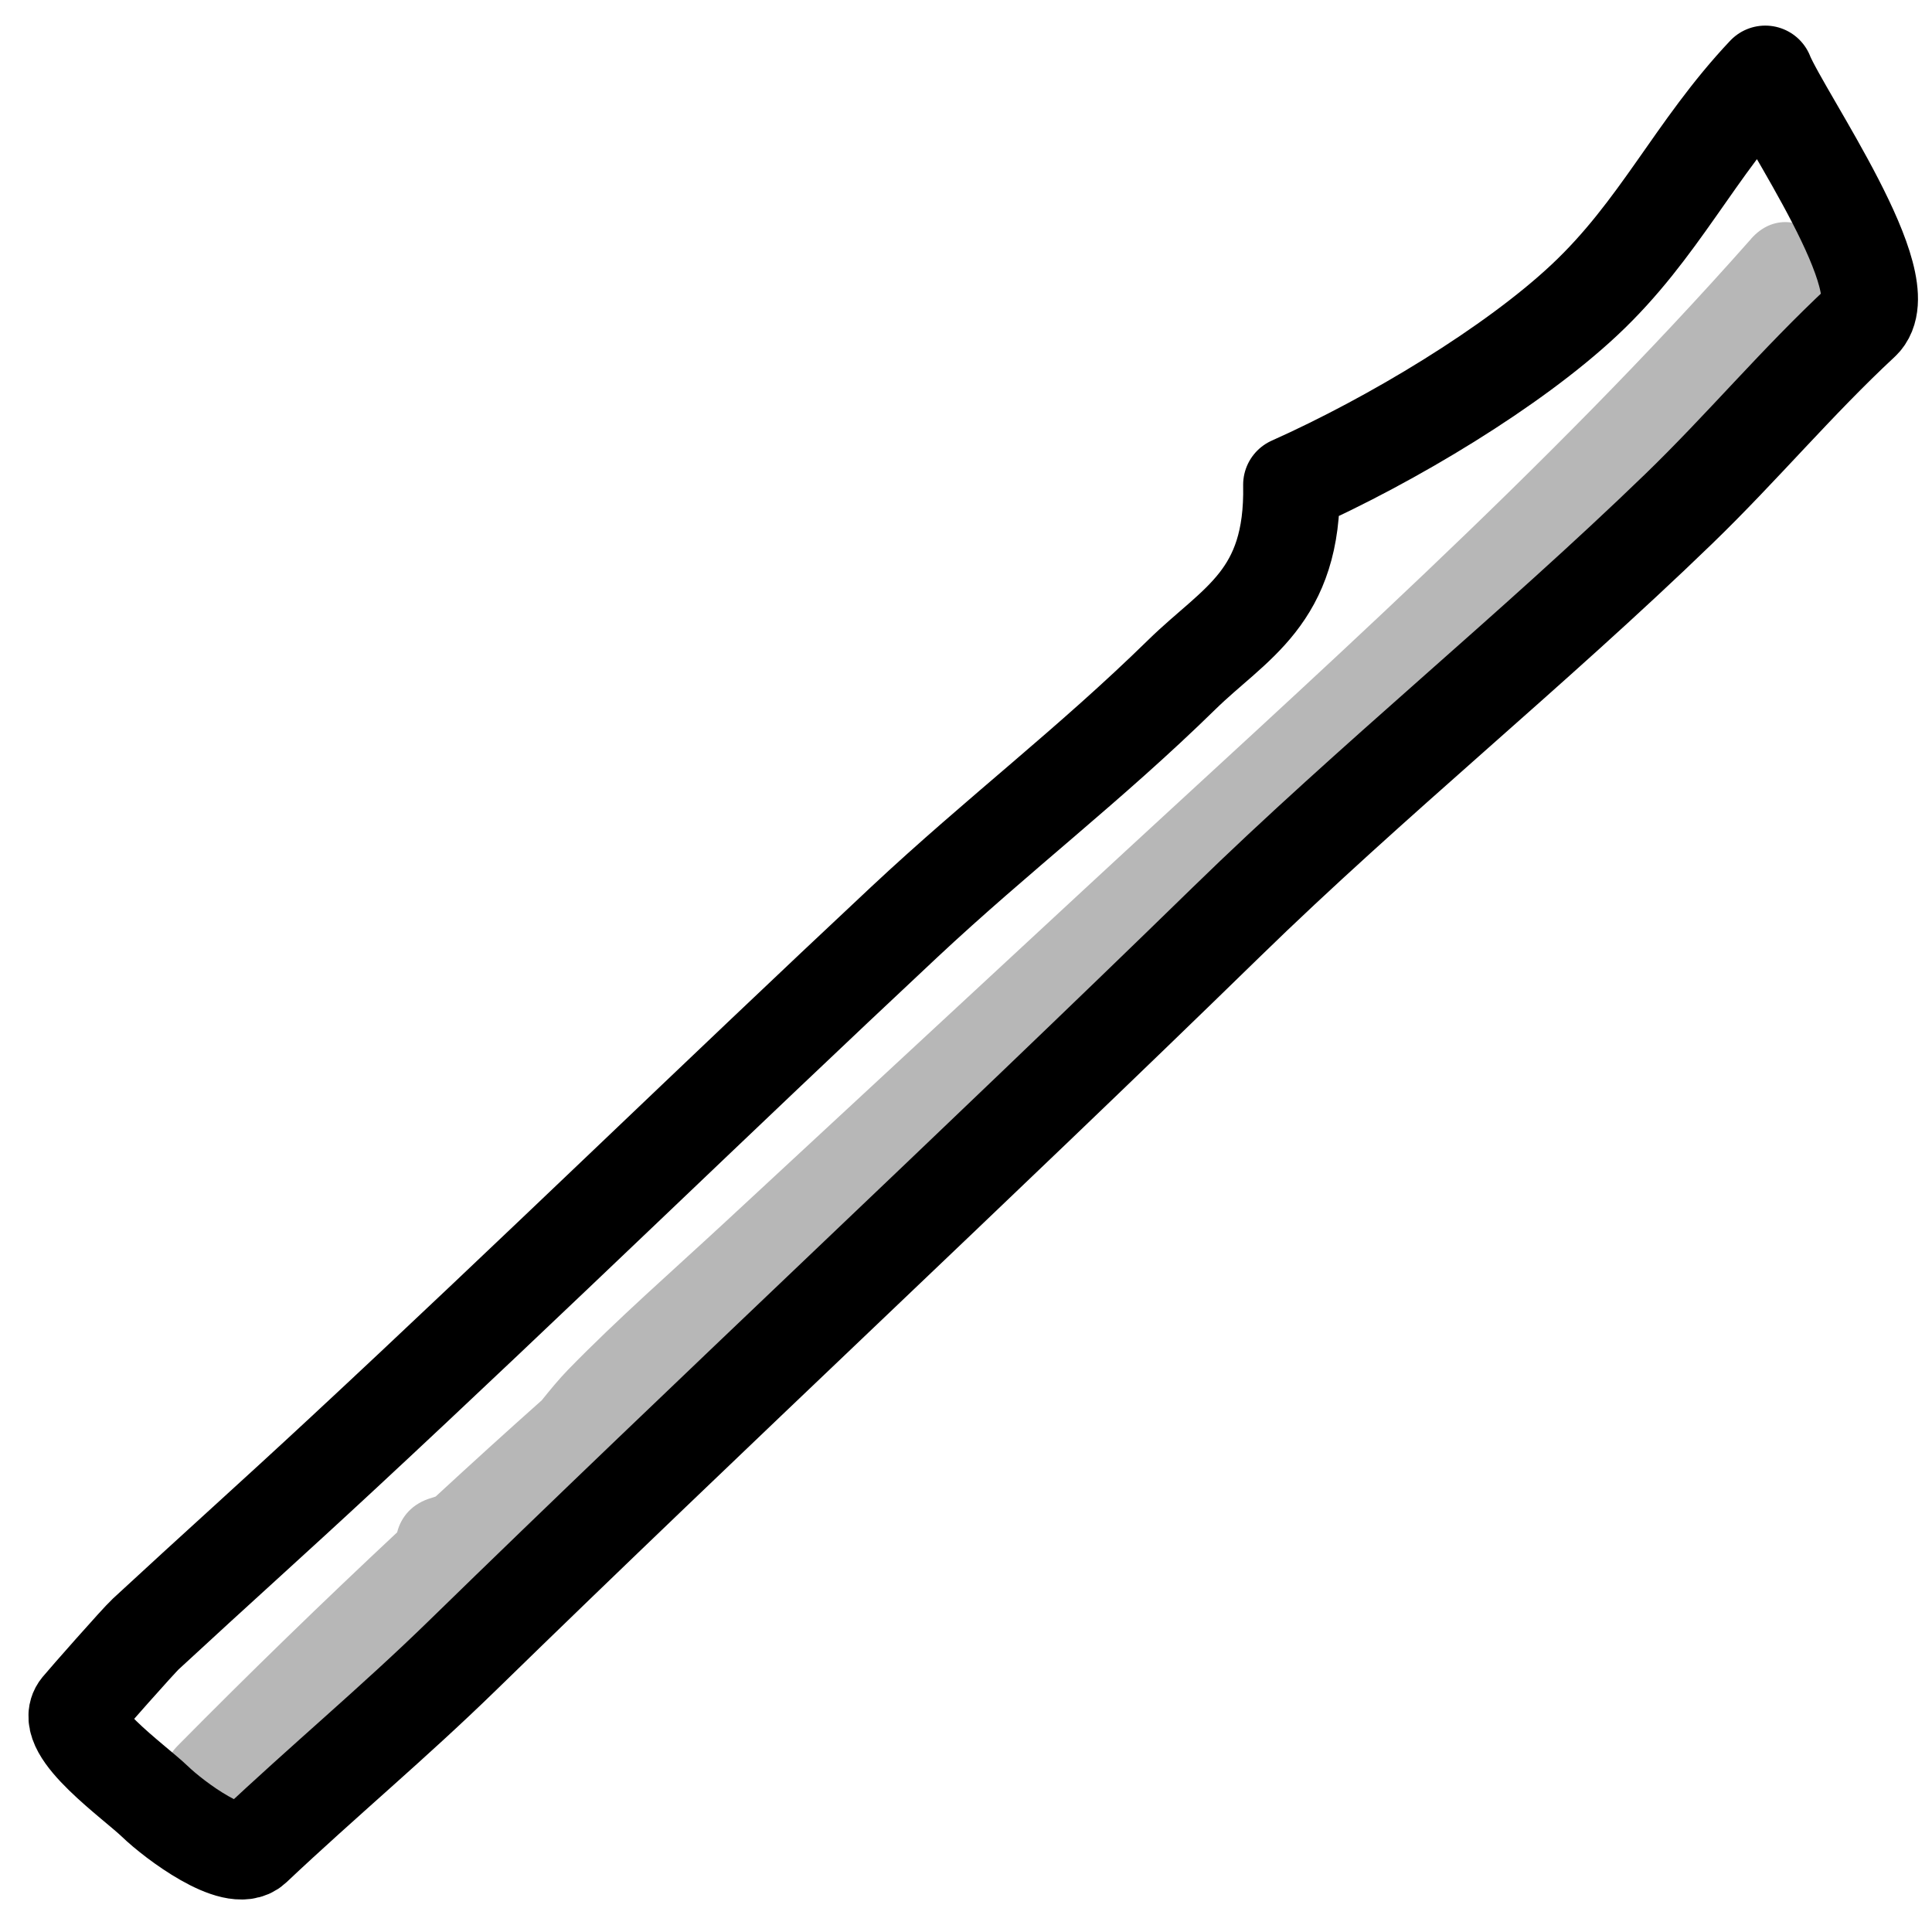 <svg viewBox="0 0 200 200" version="1.1" xmlns="http://www.w3.org/2000/svg" id="Ebene_1">
  
  <defs>
    <style>
      .st0 {
        fill: none;
        stroke: #000;
        stroke-linecap: round;
        stroke-linejoin: round;
        stroke-width: 10px;
      }

      .st1 {
        fill: #b7b7b7;
      }
    </style>
  </defs>
  <path d="M181.27,24.73c-21.34,24.13-45.54,45.56-69.13,67.42-12.34,11.44-24.69,22.88-37.03,34.32-5.46,5.06-11.12,10-16.32,15.34-.92.95-1.81,2.03-2.71,3.15-3.69,3.28-7.35,6.61-10.98,9.96-.12.04-.24.09-.36.12-2.07.58-3.22,1.98-3.63,3.59-7.7,7.2-15.27,14.55-22.69,22.06-4.87,4.93,2.73,12.54,7.6,7.6,8.13-8.23,16.44-16.28,24.91-24.15,4.76-2.3,8.15-6.22,11.62-10.4.21-.25.42-.49.63-.73,4.59-4.09,9.22-8.12,13.9-12.11,1.17-.99,1.7-2.13,1.77-3.26,12.59-11.68,25.2-23.35,37.79-35.03,24.61-22.81,49.95-45.11,72.22-70.28,4.57-5.17-3.01-12.8-7.6-7.6Z" class="st1"></path>
  <path d="M182.74,7.65c-7.35,7.79-10.92,16.09-18.72,23.4-7.38,6.92-19.86,14.45-30.33,19.13.23,11.71-5.89,14.31-11.34,19.65-9.58,9.38-18.95,16.46-28.75,25.63-19.28,18.04-38.6,36.85-57.94,54.82-7.76,7.21-12.94,11.81-20.57,18.87-.76.7-6.18,6.85-6.84,7.65-1.91,2.32,5.64,7.62,7.79,9.69,2.05,1.98,8.23,6.56,10.19,4.72,7.26-6.85,14.49-12.86,21.63-19.82,25.73-25.1,53.34-50.82,79.07-75.92,15.1-14.73,31.7-28.13,46.86-42.8,6.57-6.36,12.23-13.15,18.92-19.37,4.08-3.8-7.95-20.89-9.97-25.63" class="st0"></path>
</svg>